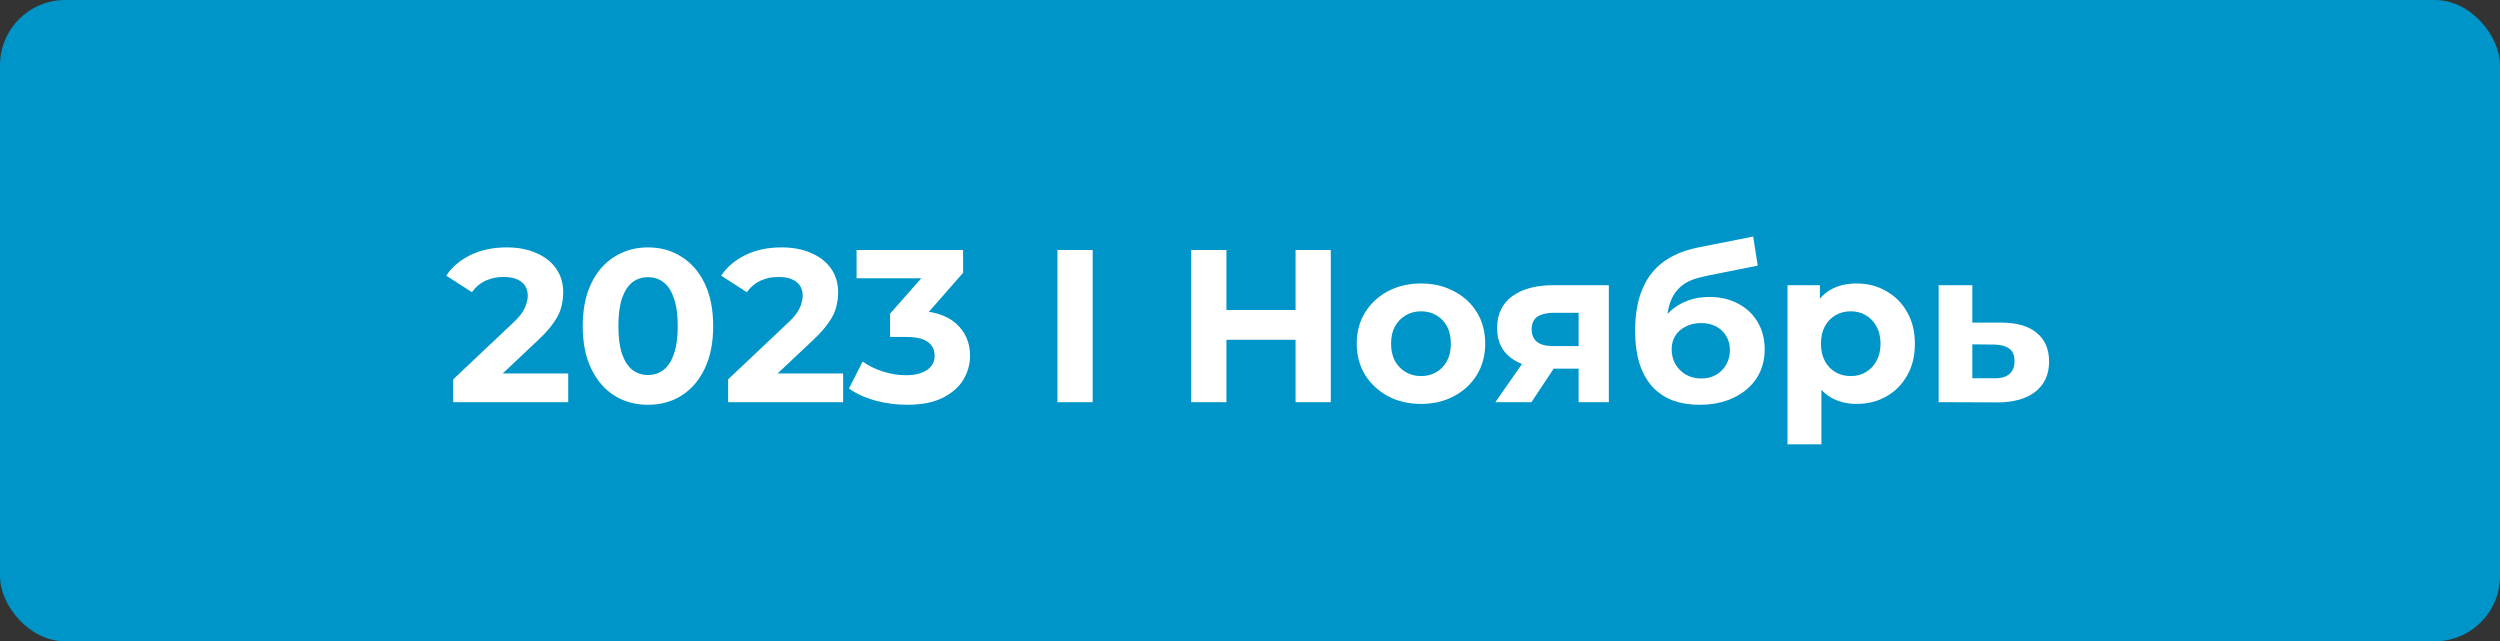 <?xml version="1.0" encoding="UTF-8"?> <svg xmlns="http://www.w3.org/2000/svg" width="230" height="59" viewBox="0 0 230 59" fill="none"><rect x="0" y="0" width="230" height="59" fill="#333333" stroke="none"/><rect width="230" height="59" rx="6" fill="#0095C8"></rect><path d="M41.695 37V34.9L47.095 29.8C47.522 29.413 47.835 29.067 48.035 28.76C48.235 28.453 48.368 28.173 48.435 27.92C48.515 27.667 48.555 27.433 48.555 27.22C48.555 26.66 48.362 26.233 47.975 25.94C47.602 25.633 47.048 25.48 46.315 25.48C45.728 25.48 45.182 25.593 44.675 25.82C44.182 26.047 43.762 26.4 43.415 26.88L41.055 25.36C41.589 24.56 42.335 23.927 43.295 23.46C44.255 22.993 45.362 22.76 46.615 22.76C47.655 22.76 48.562 22.933 49.335 23.28C50.122 23.613 50.728 24.087 51.155 24.7C51.595 25.313 51.815 26.047 51.815 26.9C51.815 27.353 51.755 27.807 51.635 28.26C51.529 28.7 51.302 29.167 50.955 29.66C50.622 30.153 50.129 30.707 49.475 31.32L44.995 35.54L44.375 34.36H52.275V37H41.695ZM59.612 37.24C58.465 37.24 57.439 36.96 56.532 36.4C55.625 35.827 54.912 35 54.392 33.92C53.872 32.84 53.612 31.533 53.612 30C53.612 28.467 53.872 27.16 54.392 26.08C54.912 25 55.625 24.18 56.532 23.62C57.439 23.047 58.465 22.76 59.612 22.76C60.772 22.76 61.799 23.047 62.692 23.62C63.599 24.18 64.312 25 64.832 26.08C65.352 27.16 65.612 28.467 65.612 30C65.612 31.533 65.352 32.84 64.832 33.92C64.312 35 63.599 35.827 62.692 36.4C61.799 36.96 60.772 37.24 59.612 37.24ZM59.612 34.5C60.159 34.5 60.632 34.347 61.032 34.04C61.445 33.733 61.765 33.247 61.992 32.58C62.232 31.913 62.352 31.053 62.352 30C62.352 28.947 62.232 28.087 61.992 27.42C61.765 26.753 61.445 26.267 61.032 25.96C60.632 25.653 60.159 25.5 59.612 25.5C59.079 25.5 58.605 25.653 58.192 25.96C57.792 26.267 57.472 26.753 57.232 27.42C57.005 28.087 56.892 28.947 56.892 30C56.892 31.053 57.005 31.913 57.232 32.58C57.472 33.247 57.792 33.733 58.192 34.04C58.605 34.347 59.079 34.5 59.612 34.5ZM66.988 37V34.9L72.388 29.8C72.815 29.413 73.128 29.067 73.328 28.76C73.528 28.453 73.662 28.173 73.728 27.92C73.808 27.667 73.848 27.433 73.848 27.22C73.848 26.66 73.655 26.233 73.268 25.94C72.895 25.633 72.341 25.48 71.608 25.48C71.022 25.48 70.475 25.593 69.968 25.82C69.475 26.047 69.055 26.4 68.708 26.88L66.348 25.36C66.882 24.56 67.628 23.927 68.588 23.46C69.548 22.993 70.655 22.76 71.908 22.76C72.948 22.76 73.855 22.933 74.628 23.28C75.415 23.613 76.022 24.087 76.448 24.7C76.888 25.313 77.108 26.047 77.108 26.9C77.108 27.353 77.048 27.807 76.928 28.26C76.822 28.7 76.595 29.167 76.248 29.66C75.915 30.153 75.421 30.707 74.768 31.32L70.288 35.54L69.668 34.36H77.568V37H66.988ZM83.445 37.24C82.472 37.24 81.505 37.113 80.545 36.86C79.585 36.593 78.772 36.22 78.105 35.74L79.365 33.26C79.898 33.647 80.518 33.953 81.225 34.18C81.932 34.407 82.645 34.52 83.365 34.52C84.178 34.52 84.818 34.36 85.285 34.04C85.752 33.72 85.985 33.28 85.985 32.72C85.985 32.187 85.778 31.767 85.365 31.46C84.952 31.153 84.285 31 83.365 31H81.885V28.86L85.785 24.44L86.145 25.6H78.805V23H88.605V25.1L84.725 29.52L83.085 28.58H84.025C85.745 28.58 87.045 28.967 87.925 29.74C88.805 30.513 89.245 31.507 89.245 32.72C89.245 33.507 89.038 34.247 88.625 34.94C88.212 35.62 87.578 36.173 86.725 36.6C85.872 37.027 84.778 37.24 83.445 37.24ZM97.285 37V23H100.525V37H97.285ZM119.192 23H122.432V37H119.192V23ZM112.832 37H109.592V23H112.832V37ZM119.432 31.26H112.592V28.52H119.432V31.26ZM130.739 37.16C129.593 37.16 128.573 36.92 127.679 36.44C126.799 35.96 126.099 35.307 125.579 34.48C125.073 33.64 124.819 32.687 124.819 31.62C124.819 30.54 125.073 29.587 125.579 28.76C126.099 27.92 126.799 27.267 127.679 26.8C128.573 26.32 129.593 26.08 130.739 26.08C131.873 26.08 132.886 26.32 133.779 26.8C134.673 27.267 135.373 27.913 135.879 28.74C136.386 29.567 136.639 30.527 136.639 31.62C136.639 32.687 136.386 33.64 135.879 34.48C135.373 35.307 134.673 35.96 133.779 36.44C132.886 36.92 131.873 37.16 130.739 37.16ZM130.739 34.6C131.259 34.6 131.726 34.48 132.139 34.24C132.553 34 132.879 33.66 133.119 33.22C133.359 32.767 133.479 32.233 133.479 31.62C133.479 30.993 133.359 30.46 133.119 30.02C132.879 29.58 132.553 29.24 132.139 29C131.726 28.76 131.259 28.64 130.739 28.64C130.219 28.64 129.753 28.76 129.339 29C128.926 29.24 128.593 29.58 128.339 30.02C128.099 30.46 127.979 30.993 127.979 31.62C127.979 32.233 128.099 32.767 128.339 33.22C128.593 33.66 128.926 34 129.339 34.24C129.753 34.48 130.219 34.6 130.739 34.6ZM145.233 37V33.42L145.673 33.92H142.693C141.146 33.92 139.933 33.6 139.053 32.96C138.173 32.32 137.733 31.4 137.733 30.2C137.733 28.92 138.193 27.94 139.113 27.26C140.046 26.58 141.3 26.24 142.873 26.24H148.013V37H145.233ZM137.573 37L140.433 32.9H143.613L140.893 37H137.573ZM145.233 32.46V27.98L145.673 28.78H142.933C142.293 28.78 141.793 28.9 141.433 29.14C141.086 29.38 140.913 29.767 140.913 30.3C140.913 31.327 141.573 31.84 142.893 31.84H145.673L145.233 32.46ZM156.352 37.24C155.472 37.24 154.672 37.113 153.952 36.86C153.232 36.593 152.605 36.187 152.072 35.64C151.552 35.08 151.145 34.367 150.852 33.5C150.572 32.633 150.432 31.6 150.432 30.4C150.432 29.547 150.505 28.767 150.652 28.06C150.798 27.353 151.018 26.713 151.312 26.14C151.605 25.553 151.978 25.04 152.432 24.6C152.898 24.147 153.438 23.773 154.052 23.48C154.678 23.173 155.385 22.94 156.172 22.78L161.292 21.76L161.712 24.44L157.192 25.34C156.925 25.393 156.618 25.467 156.272 25.56C155.938 25.64 155.598 25.767 155.252 25.94C154.918 26.113 154.605 26.36 154.312 26.68C154.032 26.987 153.805 27.393 153.632 27.9C153.458 28.393 153.372 29.007 153.372 29.74C153.372 29.967 153.378 30.14 153.392 30.26C153.418 30.38 153.438 30.507 153.452 30.64C153.478 30.773 153.492 30.98 153.492 31.26L152.492 30.28C152.785 29.653 153.158 29.12 153.612 28.68C154.078 28.24 154.612 27.907 155.212 27.68C155.825 27.44 156.505 27.32 157.252 27.32C158.265 27.32 159.152 27.527 159.912 27.94C160.685 28.34 161.285 28.907 161.712 29.64C162.138 30.373 162.352 31.207 162.352 32.14C162.352 33.153 162.098 34.047 161.592 34.82C161.085 35.58 160.378 36.173 159.472 36.6C158.578 37.027 157.538 37.24 156.352 37.24ZM156.512 34.82C157.032 34.82 157.492 34.707 157.892 34.48C158.292 34.24 158.598 33.927 158.812 33.54C159.038 33.14 159.152 32.693 159.152 32.2C159.152 31.72 159.038 31.293 158.812 30.92C158.598 30.547 158.292 30.253 157.892 30.04C157.492 29.827 157.025 29.72 156.492 29.72C155.972 29.72 155.505 29.827 155.092 30.04C154.678 30.24 154.358 30.52 154.132 30.88C153.905 31.24 153.792 31.66 153.792 32.14C153.792 32.633 153.905 33.087 154.132 33.5C154.372 33.9 154.692 34.22 155.092 34.46C155.505 34.7 155.978 34.82 156.512 34.82ZM170.809 37.16C169.902 37.16 169.109 36.96 168.429 36.56C167.749 36.16 167.215 35.553 166.829 34.74C166.455 33.913 166.269 32.873 166.269 31.62C166.269 30.353 166.449 29.313 166.809 28.5C167.169 27.687 167.689 27.08 168.369 26.68C169.049 26.28 169.862 26.08 170.809 26.08C171.822 26.08 172.729 26.313 173.529 26.78C174.342 27.233 174.982 27.873 175.449 28.7C175.929 29.527 176.169 30.5 176.169 31.62C176.169 32.753 175.929 33.733 175.449 34.56C174.982 35.387 174.342 36.027 173.529 36.48C172.729 36.933 171.822 37.16 170.809 37.16ZM164.449 40.88V26.24H167.429V28.44L167.369 31.64L167.569 34.82V40.88H164.449ZM170.269 34.6C170.789 34.6 171.249 34.48 171.649 34.24C172.062 34 172.389 33.66 172.629 33.22C172.882 32.767 173.009 32.233 173.009 31.62C173.009 30.993 172.882 30.46 172.629 30.02C172.389 29.58 172.062 29.24 171.649 29C171.249 28.76 170.789 28.64 170.269 28.64C169.749 28.64 169.282 28.76 168.869 29C168.455 29.24 168.129 29.58 167.889 30.02C167.649 30.46 167.529 30.993 167.529 31.62C167.529 32.233 167.649 32.767 167.889 33.22C168.129 33.66 168.455 34 168.869 34.24C169.282 34.48 169.749 34.6 170.269 34.6ZM184.175 29.68C185.589 29.693 186.662 30.013 187.395 30.64C188.142 31.253 188.515 32.127 188.515 33.26C188.515 34.447 188.095 35.373 187.255 36.04C186.415 36.693 185.249 37.02 183.755 37.02L178.355 37V26.24H181.455V29.68H184.175ZM183.475 34.8C184.075 34.813 184.535 34.687 184.855 34.42C185.175 34.153 185.335 33.753 185.335 33.22C185.335 32.687 185.175 32.307 184.855 32.08C184.535 31.84 184.075 31.713 183.475 31.7L181.455 31.68V34.8H183.475Z" fill="white"></path></svg> 